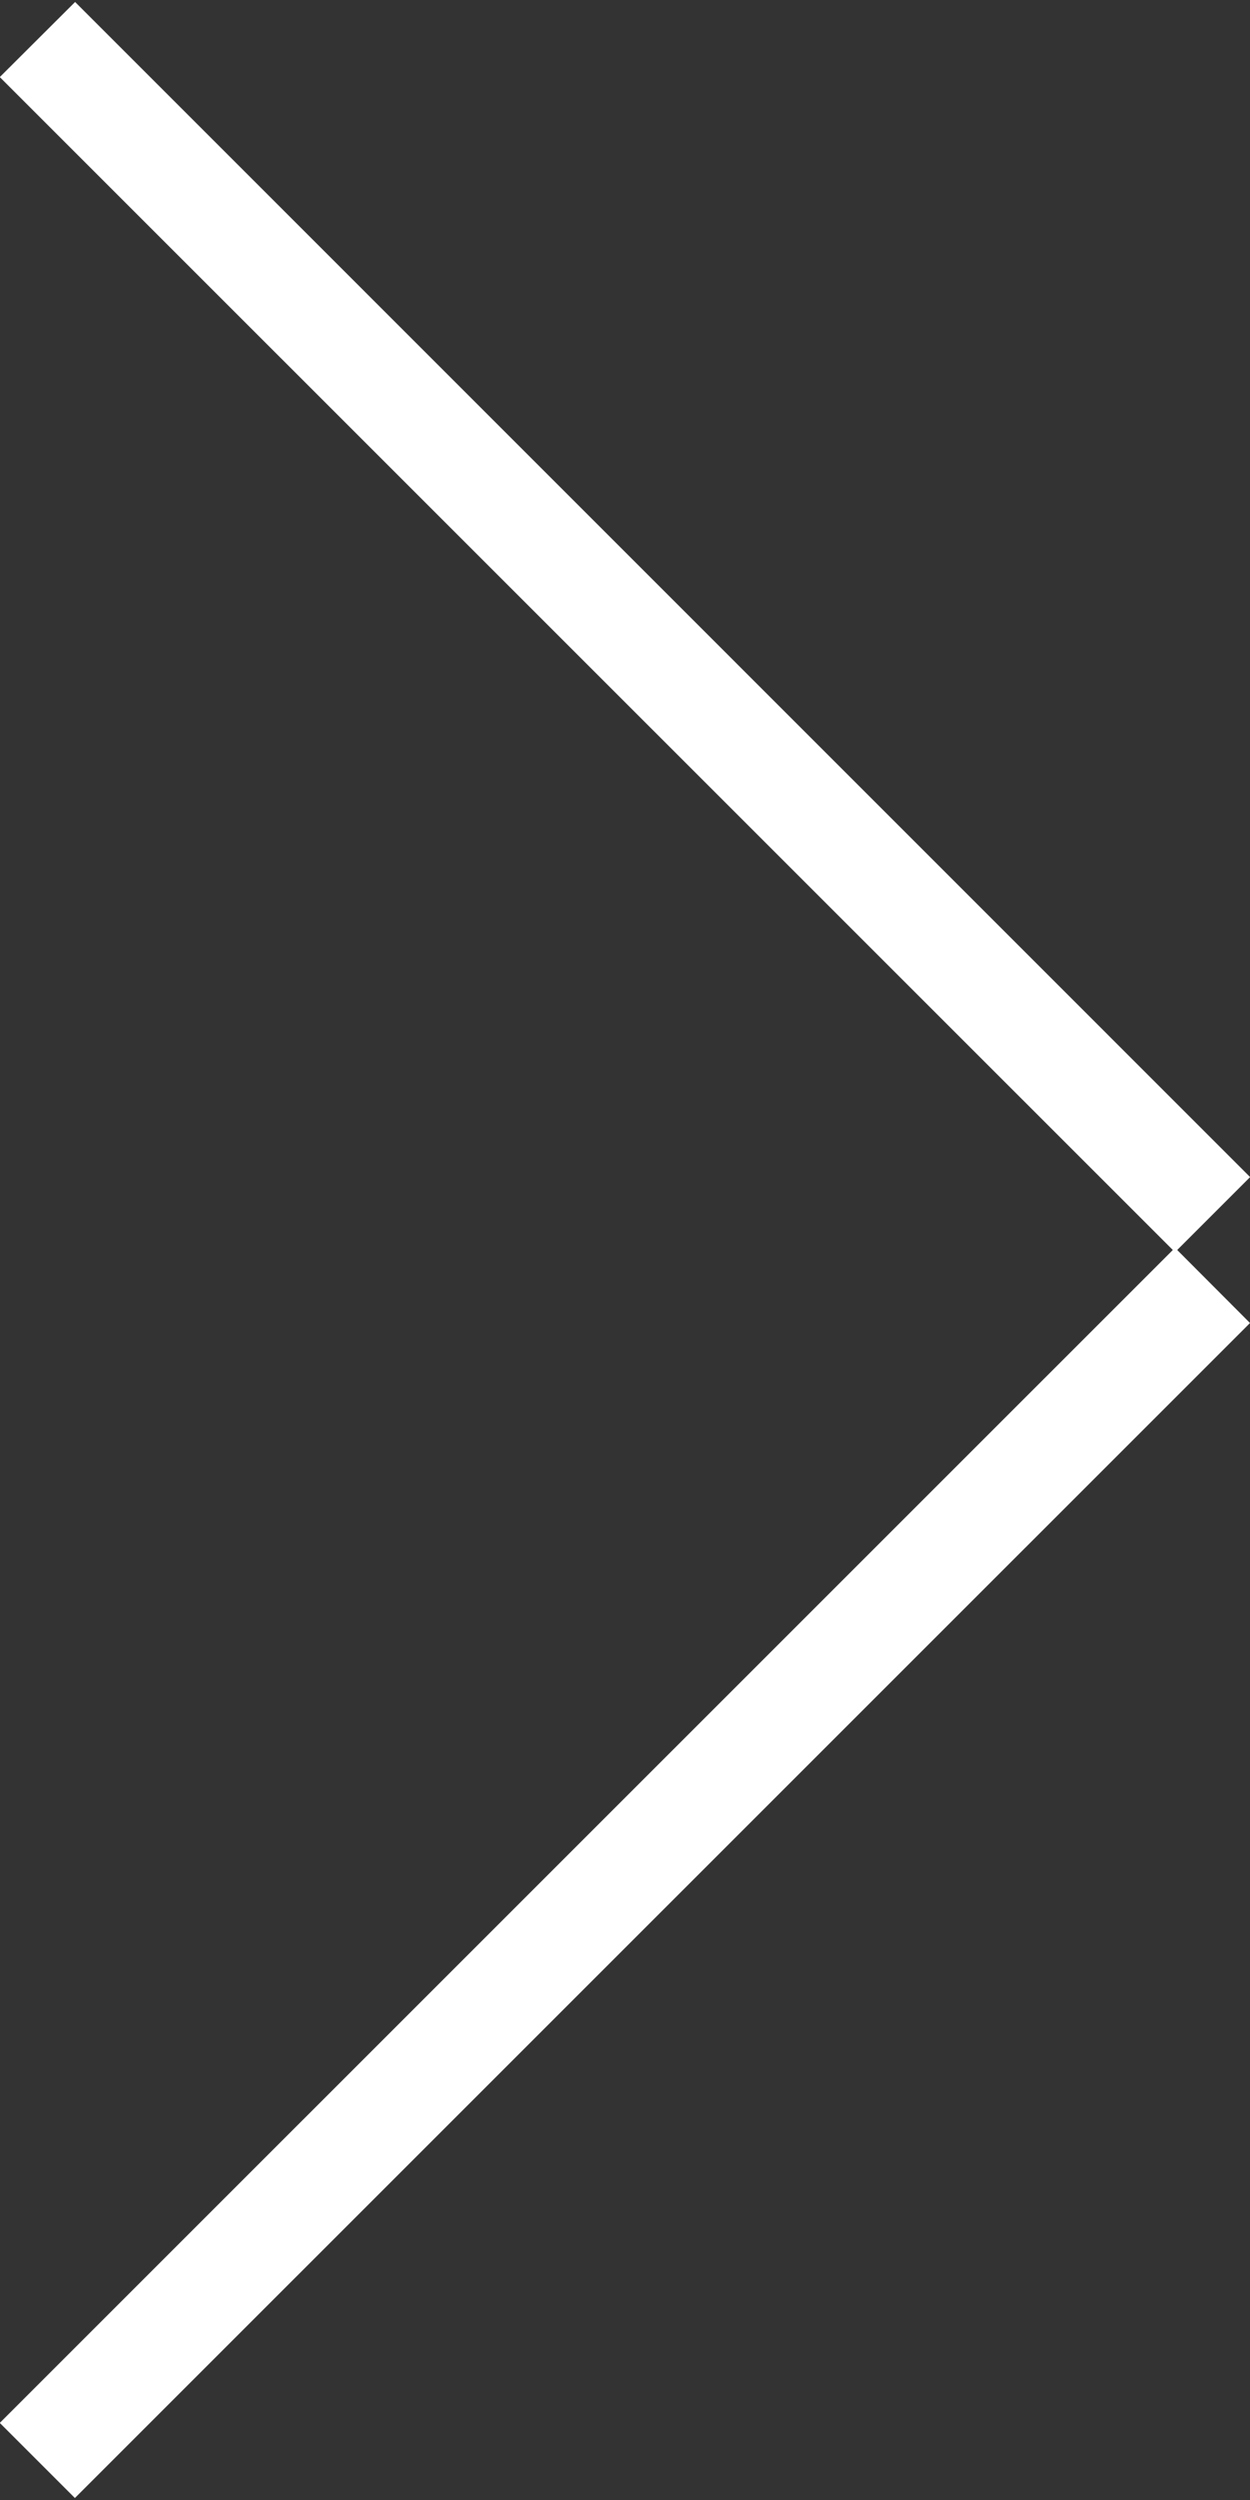 <svg width="12" height="24" viewBox="0 0 12 24" version="1.1" xmlns="http://www.w3.org/2000/svg"><rect x="0" y="0" width="12" height="24" fill="#333333" stroke="none"/><g id="Page-1" stroke="none" stroke-width="1" fill="none" fill-rule="evenodd"><g id="svg-red-arrow-carrot" transform="translate(-1)" fill-rule="nonzero" fill="#FFF"><path id="Combined-Shape-Copy" d="M12.301 12l.7-.7L1.721.019.998.74 12.259 12 .998 23.26l.721.721L13 12.701z"/></g></g></svg>